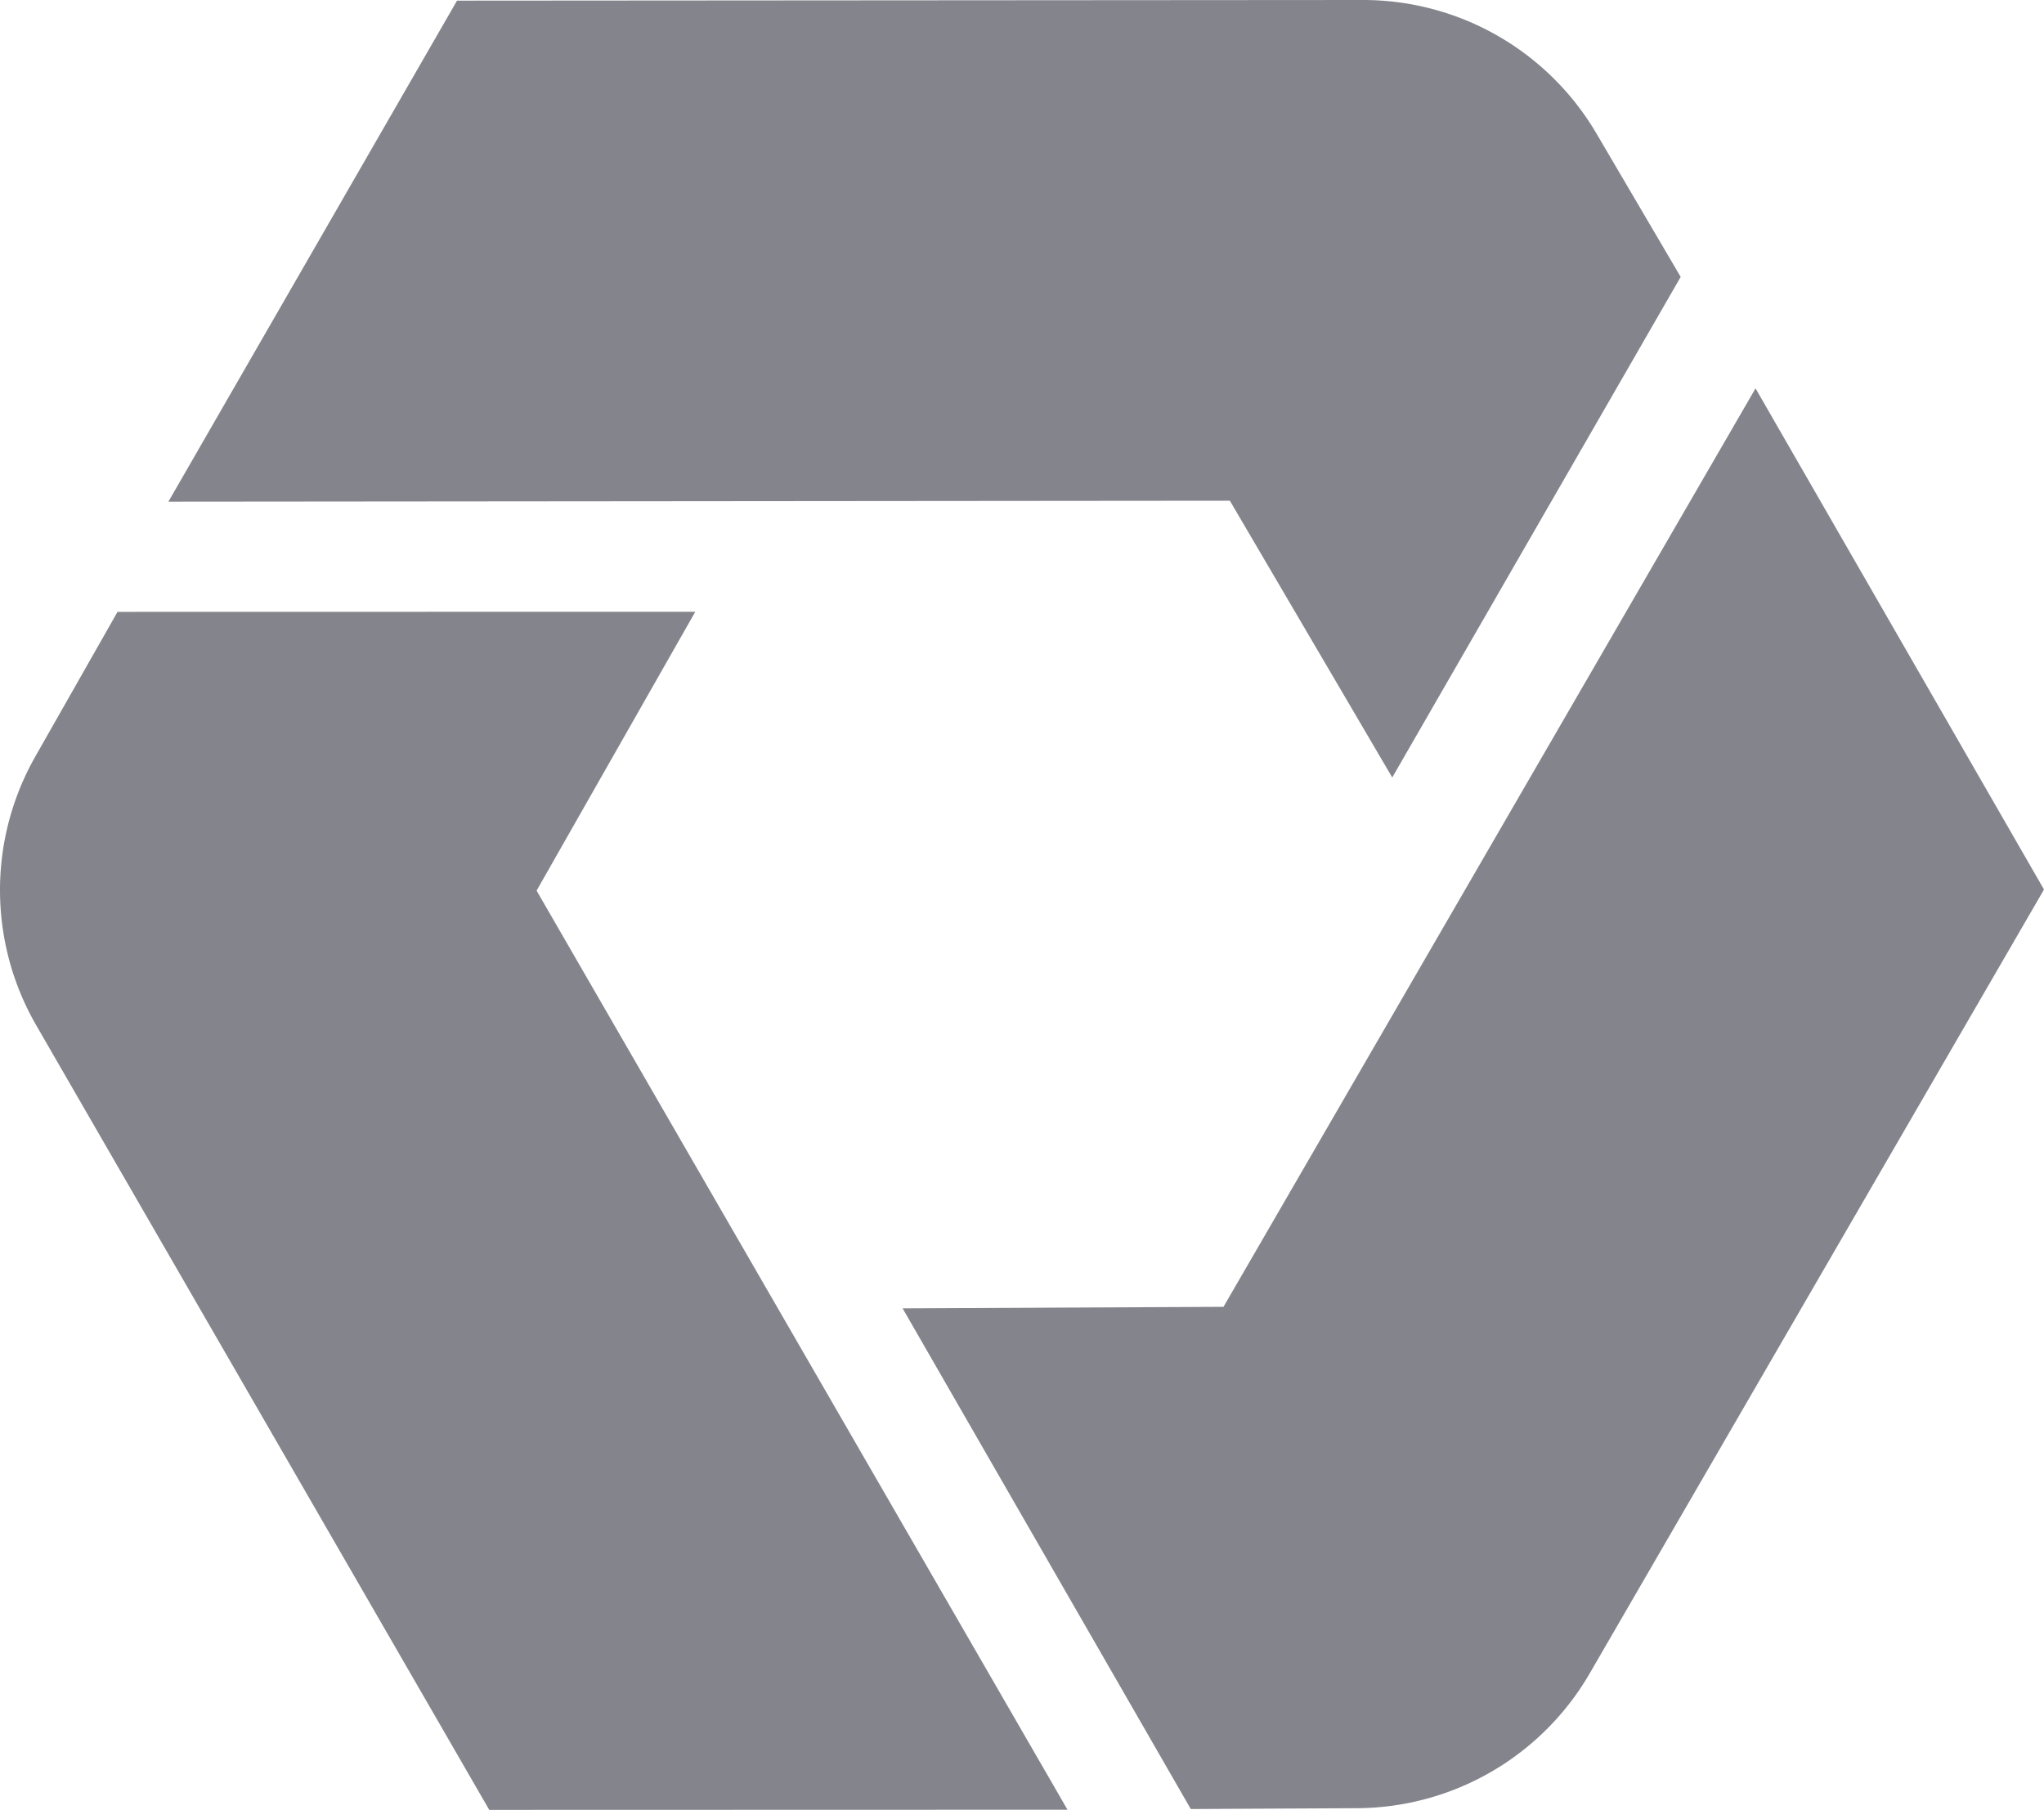 <svg viewBox="0 0 300.356 265.978" height="265.978" width="300.356" xmlns="http://www.w3.org/2000/svg">
  <g transform="translate(-1095.772 -1444.5)" id="Group_4300">
    <path opacity="0.605" fill="#343641" transform="translate(1087.881 1440.974)" d="M187.677,195.575l-47.154.221,42.346,73.583,24.53-.124a39.734,39.734,0,0,0,34.052-19.742L308.246,134.25,265.859,60.6Z" id="Path_1548"></path>
    <path opacity="0.605" fill="#343641" transform="translate(1094.3 1444.37)" d="M201.879.13h-.03L68.63.224,26.216,73.855l155.979-.139,23.862,40.671L248.44,40.824,236.017,19.672A39.739,39.739,0,0,0,201.879.13" id="Path_1549"></path>
    <path opacity="0.605" fill="#343641" transform="translate(1095.772 1439.024)" d="M102.17,95.379l-84.9.016L5.15,116.72a39.739,39.739,0,0,0,.133,39.361L71.891,271.453l84.972-.023L78.849,136.362Z" id="Path_1550"></path>
  </g>
</svg>

